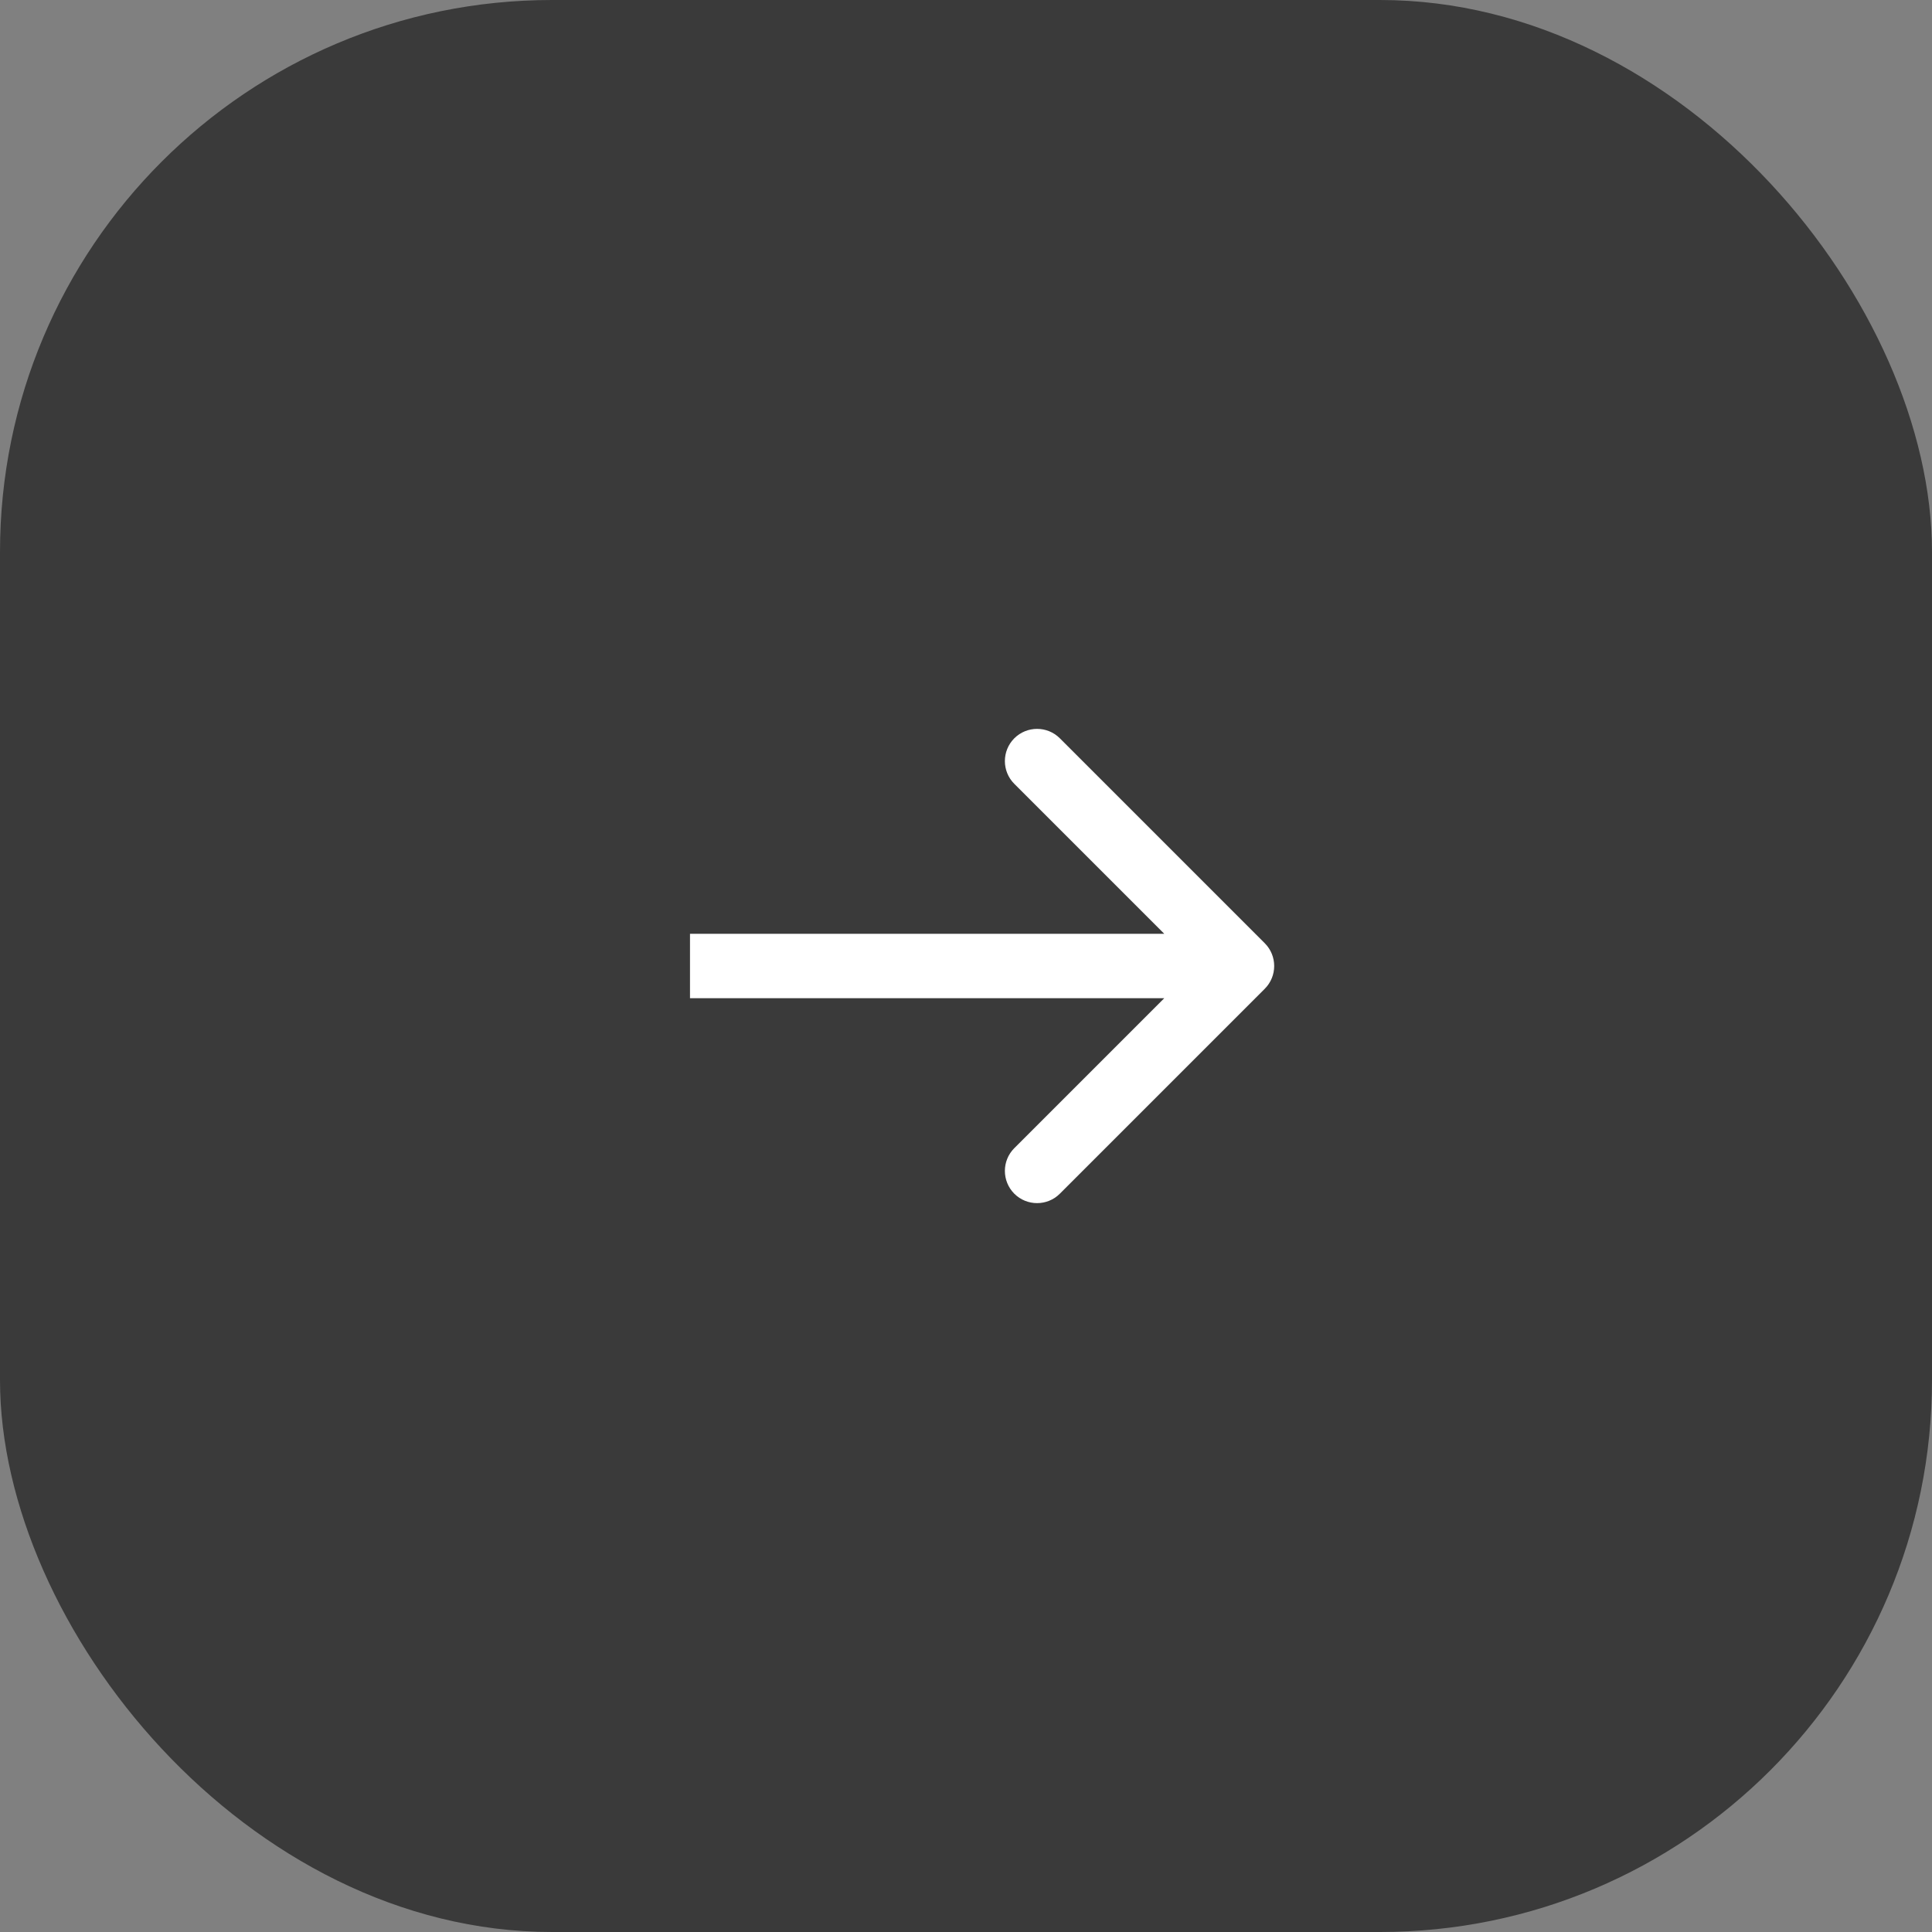 <?xml version="1.0" encoding="UTF-8"?> <svg xmlns="http://www.w3.org/2000/svg" width="42" height="42" viewBox="0 0 42 42" fill="none"><rect x="0" y="0" width="42" height="42" fill="#808080" stroke="none"/><rect width="42" height="42" rx="12" fill="#3A3A3A"></rect><path d="M27.495 21.495C27.768 21.222 27.768 20.778 27.495 20.505L23.04 16.05C22.767 15.777 22.324 15.777 22.05 16.05C21.777 16.324 21.777 16.767 22.05 17.04L26.01 21L22.05 24.96C21.777 25.233 21.777 25.676 22.05 25.95C22.324 26.223 22.767 26.223 23.04 25.95L27.495 21.495ZM15 21.7H27V20.3H15V21.7Z" fill="white"></path></svg> 